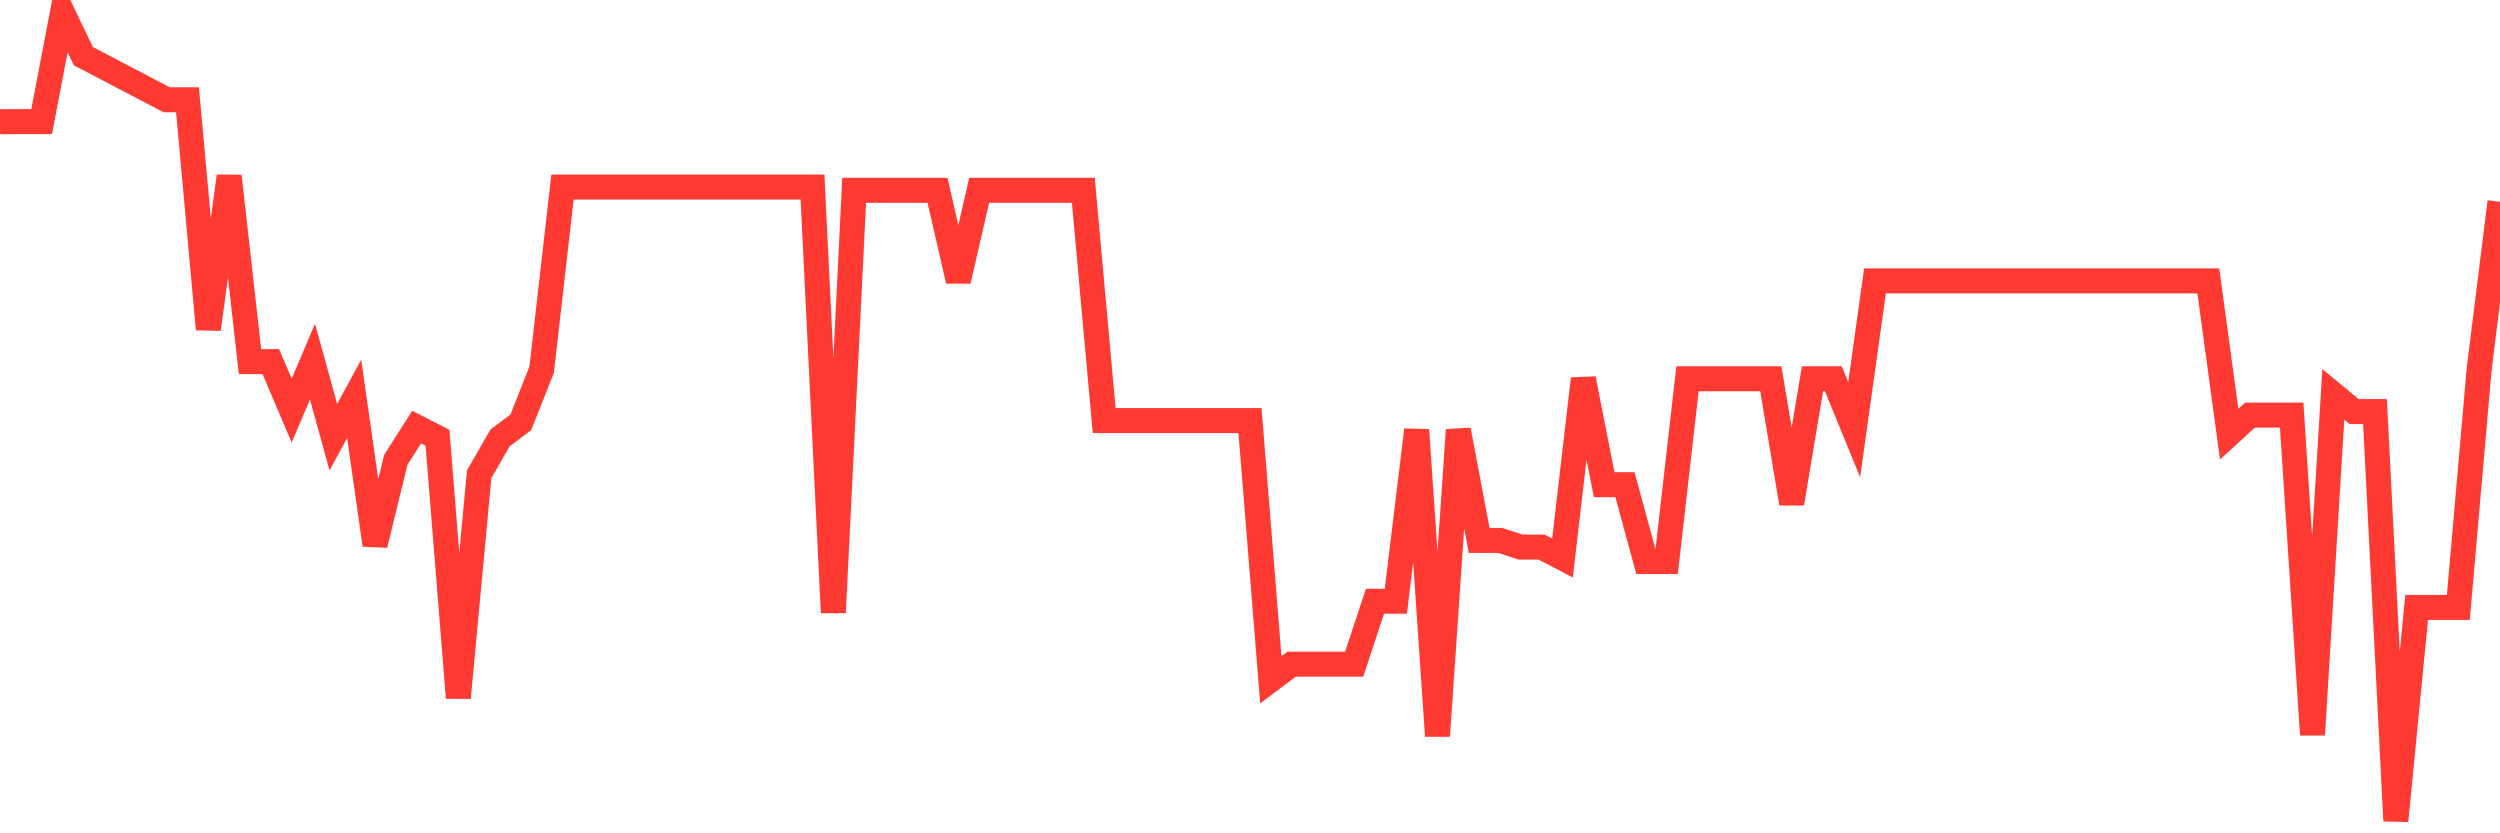 <svg
  xmlns="http://www.w3.org/2000/svg"
  xmlns:xlink="http://www.w3.org/1999/xlink"
  width="120"
  height="40"
  viewBox="0 0 120 40"
  preserveAspectRatio="none"
>
  <polyline
    points="0,5.842 1,5.837 2,5.837 3,0.6 4,2.695 5,3.218 6,3.742 7,4.266 8,4.789 9,4.789 10,15.803 11,8.455 12,17.358 13,17.358 14,19.709 15,17.358 16,20.987 17,19.144 18,26.156 19,22.071 20,20.5 21,21.013 22,33.493 23,22.762 24,21.024 25,20.27 26,17.74 27,8.979 28,8.979 29,8.979 30,8.979 31,8.979 32,8.979 33,8.979 34,8.979 35,8.979 36,8.979 37,8.979 38,8.979 39,8.979 40,29.403 41,9.136 42,9.136 43,9.136 44,9.136 45,9.136 46,13.483 47,9.136 48,9.136 49,9.136 50,9.136 51,9.136 52,9.136 53,20.186 54,20.186 55,20.186 56,20.186 57,20.186 58,20.186 59,20.186 60,20.186 61,32.629 62,31.88 63,31.88 64,31.88 65,31.88 66,28.858 67,28.858 68,20.636 69,35.326 70,20.636 71,25.941 72,25.941 73,26.261 74,26.261 75,26.784 76,18.18 77,23.265 78,23.265 79,26.952 80,26.952 81,18.18 82,18.18 83,18.18 84,18.18 85,18.18 86,24.166 87,18.18 88,18.18 89,20.626 90,13.483 91,13.483 92,13.483 93,13.483 94,13.483 95,13.483 96,13.483 97,13.483 98,13.483 99,13.483 100,13.483 101,13.483 102,13.483 103,13.483 104,13.483 105,13.483 106,13.483 107,20.841 108,19.924 109,19.924 110,19.924 111,35.268 112,18.929 113,19.756 114,19.756 115,39.4 116,29.157 117,29.157 118,29.157 119,17.709 120,9.686"
    fill="none"
    stroke="#ff3a33"
    stroke-width="1.2"
  >
  </polyline>
</svg>